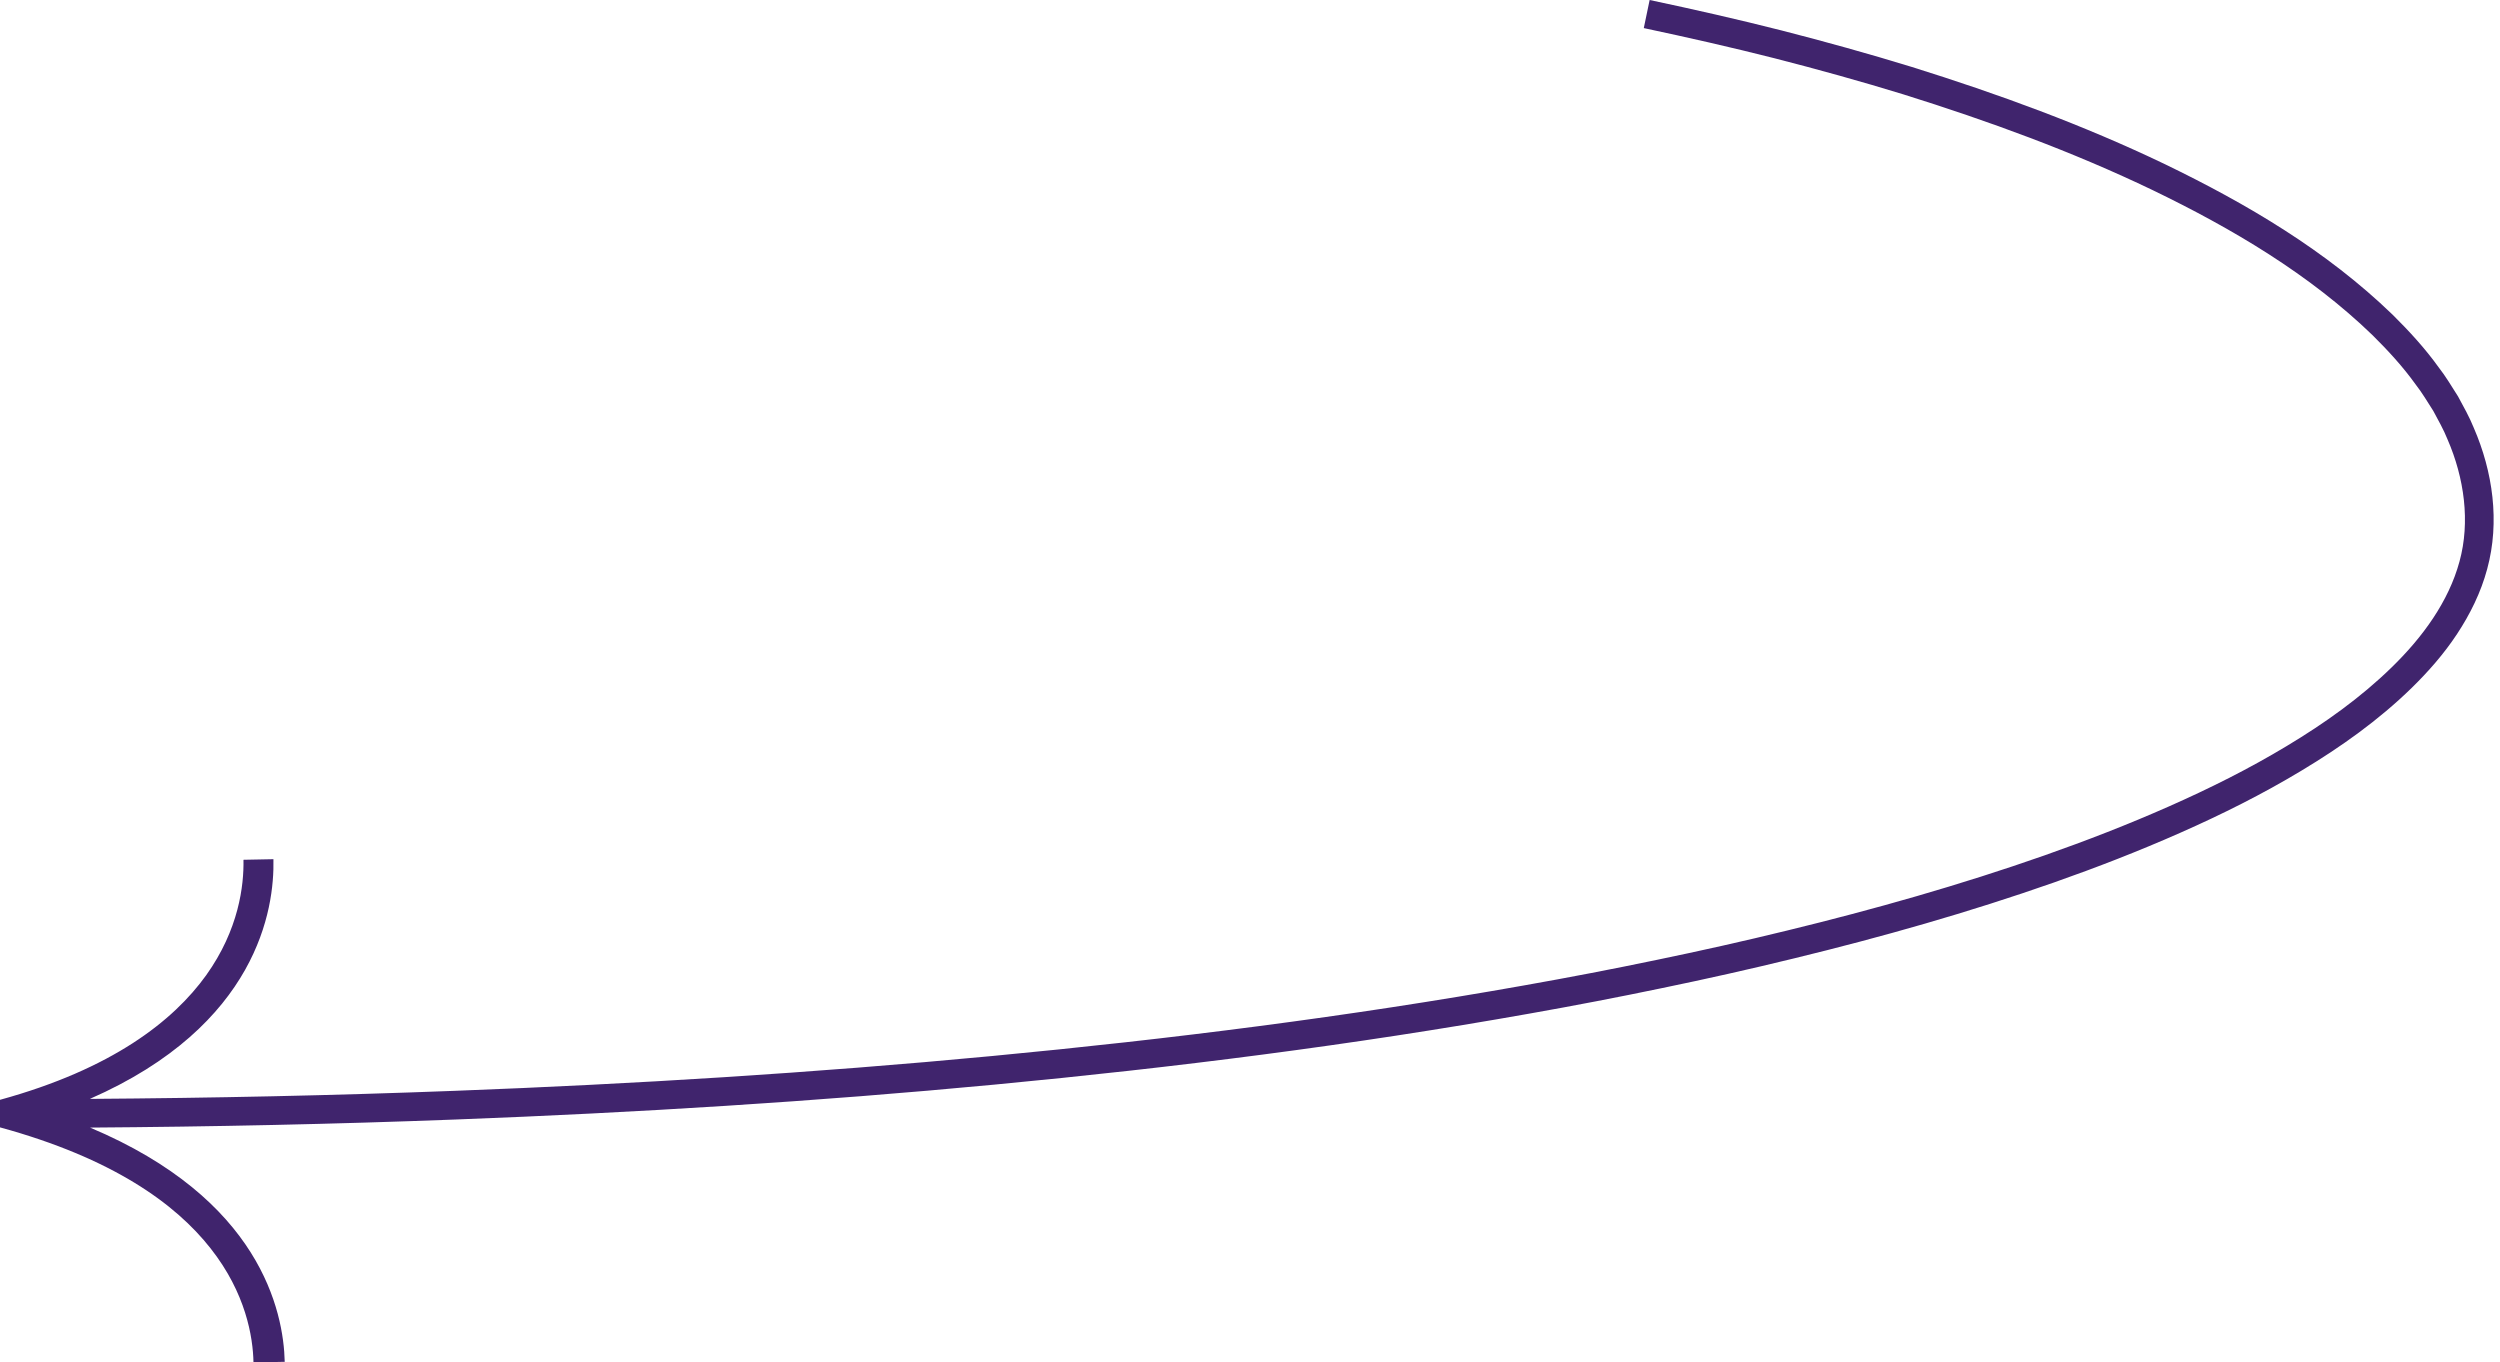 <?xml version="1.0" encoding="UTF-8" standalone="no"?><svg xmlns="http://www.w3.org/2000/svg" xmlns:xlink="http://www.w3.org/1999/xlink" fill="#40246d" height="189.9" preserveAspectRatio="xMidYMid meet" version="1" viewBox="0.0 0.0 348.5 189.9" width="348.5" zoomAndPan="magnify"><g id="change1_1"><path d="M346.713,79.324c-0.876,3.271-2.386,6.305-4.202,9.059c-1.821,2.76-3.989,5.225-6.302,7.491 c-4.641,4.532-9.898,8.256-15.349,11.532c-5.453,3.29-11.134,6.123-16.916,8.678 c-5.782,2.558-11.669,4.841-17.614,6.932c-11.894,4.175-24.012,7.607-36.222,10.579 c-6.104,1.494-12.234,2.869-18.384,4.138c-6.147,1.283-12.313,2.465-18.493,3.559 c-24.719,4.398-49.629,7.538-74.594,9.903c-24.968,2.366-50.002,3.908-75.051,4.862 c-17.005,0.65-34.019,1.009-51.033,1.129c11.821,4.976,18.576,11.338,22.389,17.388 c3.814,6.046,4.672,11.763,4.749,15.265l-4.355,0.086c-0.068-3.552-1.065-9.669-5.977-15.898 C24.446,167.765,15.644,161.436,0,157.155v-3.84c15.62-4.292,24.137-10.971,28.728-17.348 c4.59-6.41,5.28-12.564,5.213-16.114l4.176-0.082c0.077,3.505-0.475,9.248-3.956,15.437 c-3.482,6.186-9.909,12.838-21.636,17.978c16.975-0.12,33.948-0.477,50.909-1.126 c24.984-0.951,49.946-2.49,74.826-4.847c24.877-2.357,49.688-5.485,74.269-9.859 c6.146-1.088,12.275-2.263,18.381-3.538c6.109-1.261,12.195-2.626,18.25-4.108 c12.112-2.948,24.112-6.348,35.843-10.466c5.863-2.062,11.655-4.309,17.32-6.815 c5.665-2.503,11.208-5.27,16.475-8.448c5.267-3.163,10.291-6.739,14.611-10.961 c4.308-4.189,7.929-9.157,9.445-14.743c1.518-5.533,0.669-11.64-1.668-17.024 c-0.546-1.371-1.285-2.664-1.987-3.973c-0.809-1.254-1.558-2.545-2.49-3.729c-1.749-2.438-3.806-4.675-5.962-6.81 c-8.761-8.482-19.543-14.865-30.664-20.236c-11.169-5.366-22.879-9.636-34.748-13.347 c-5.947-1.829-11.948-3.491-17.98-5.038c-6.037-1.533-12.115-2.908-18.21-4.203L229.96,0 c6.149,1.306,12.281,2.694,18.378,4.242c6.093,1.562,12.158,3.243,18.176,5.093 c12.015,3.757,23.892,8.084,35.299,13.563c11.361,5.498,22.45,12.012,31.731,20.984 c2.287,2.265,4.484,4.652,6.388,7.301c1.004,1.28,1.838,2.698,2.718,4.076c0.782,1.447,1.592,2.877,2.211,4.417 C347.476,65.712,348.514,72.711,346.713,79.324z"/></g></svg>